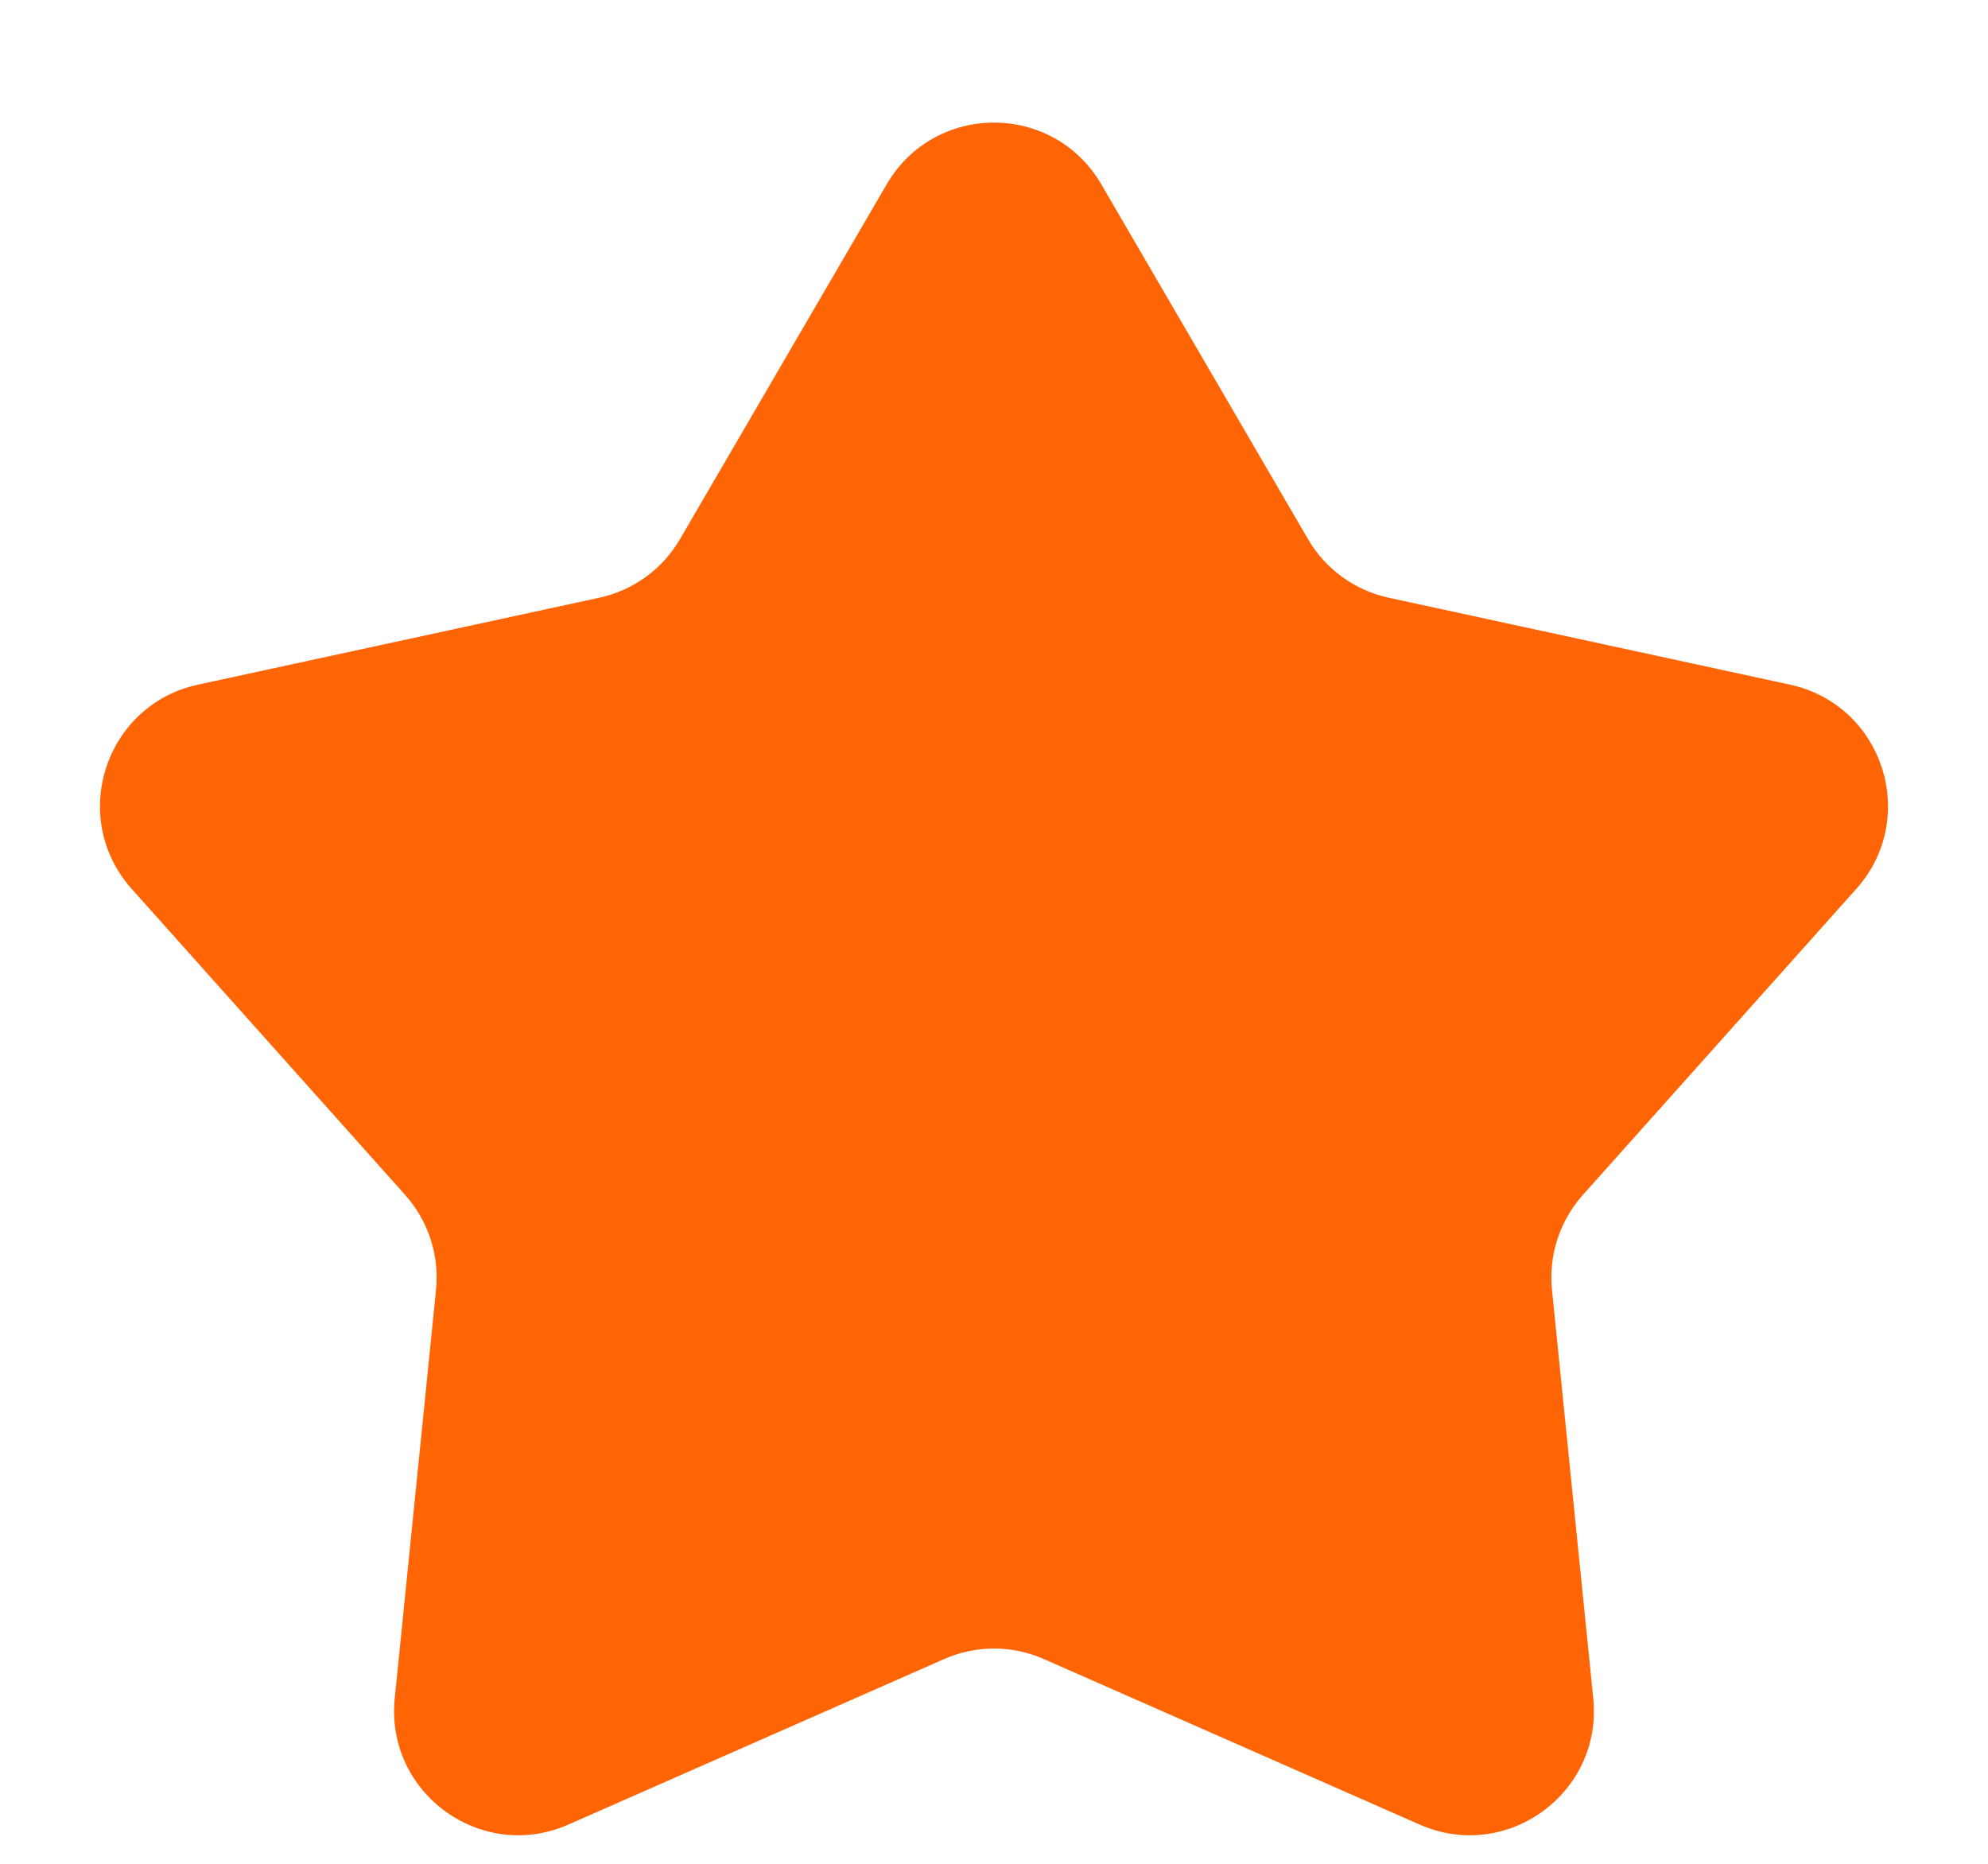 <svg width="16" height="15" viewBox="0 0 16 15" fill="none" xmlns="http://www.w3.org/2000/svg">
<path d="M7.136 1.484C7.522 0.821 8.478 0.821 8.864 1.484L10.526 4.337C10.667 4.58 10.904 4.752 11.179 4.811L14.406 5.51C15.155 5.672 15.451 6.582 14.94 7.154L12.74 9.616C12.553 9.825 12.462 10.104 12.491 10.383L12.823 13.668C12.9 14.431 12.126 14.993 11.425 14.684L8.403 13.353C8.146 13.239 7.854 13.239 7.597 13.353L4.575 14.684C3.874 14.993 3.1 14.431 3.177 13.668L3.509 10.383C3.538 10.104 3.447 9.825 3.26 9.616L1.06 7.154C0.549 6.582 0.845 5.672 1.594 5.51L4.821 4.811C5.096 4.752 5.333 4.58 5.474 4.337L7.136 1.484Z" fill="#FF6405"/>
</svg>
